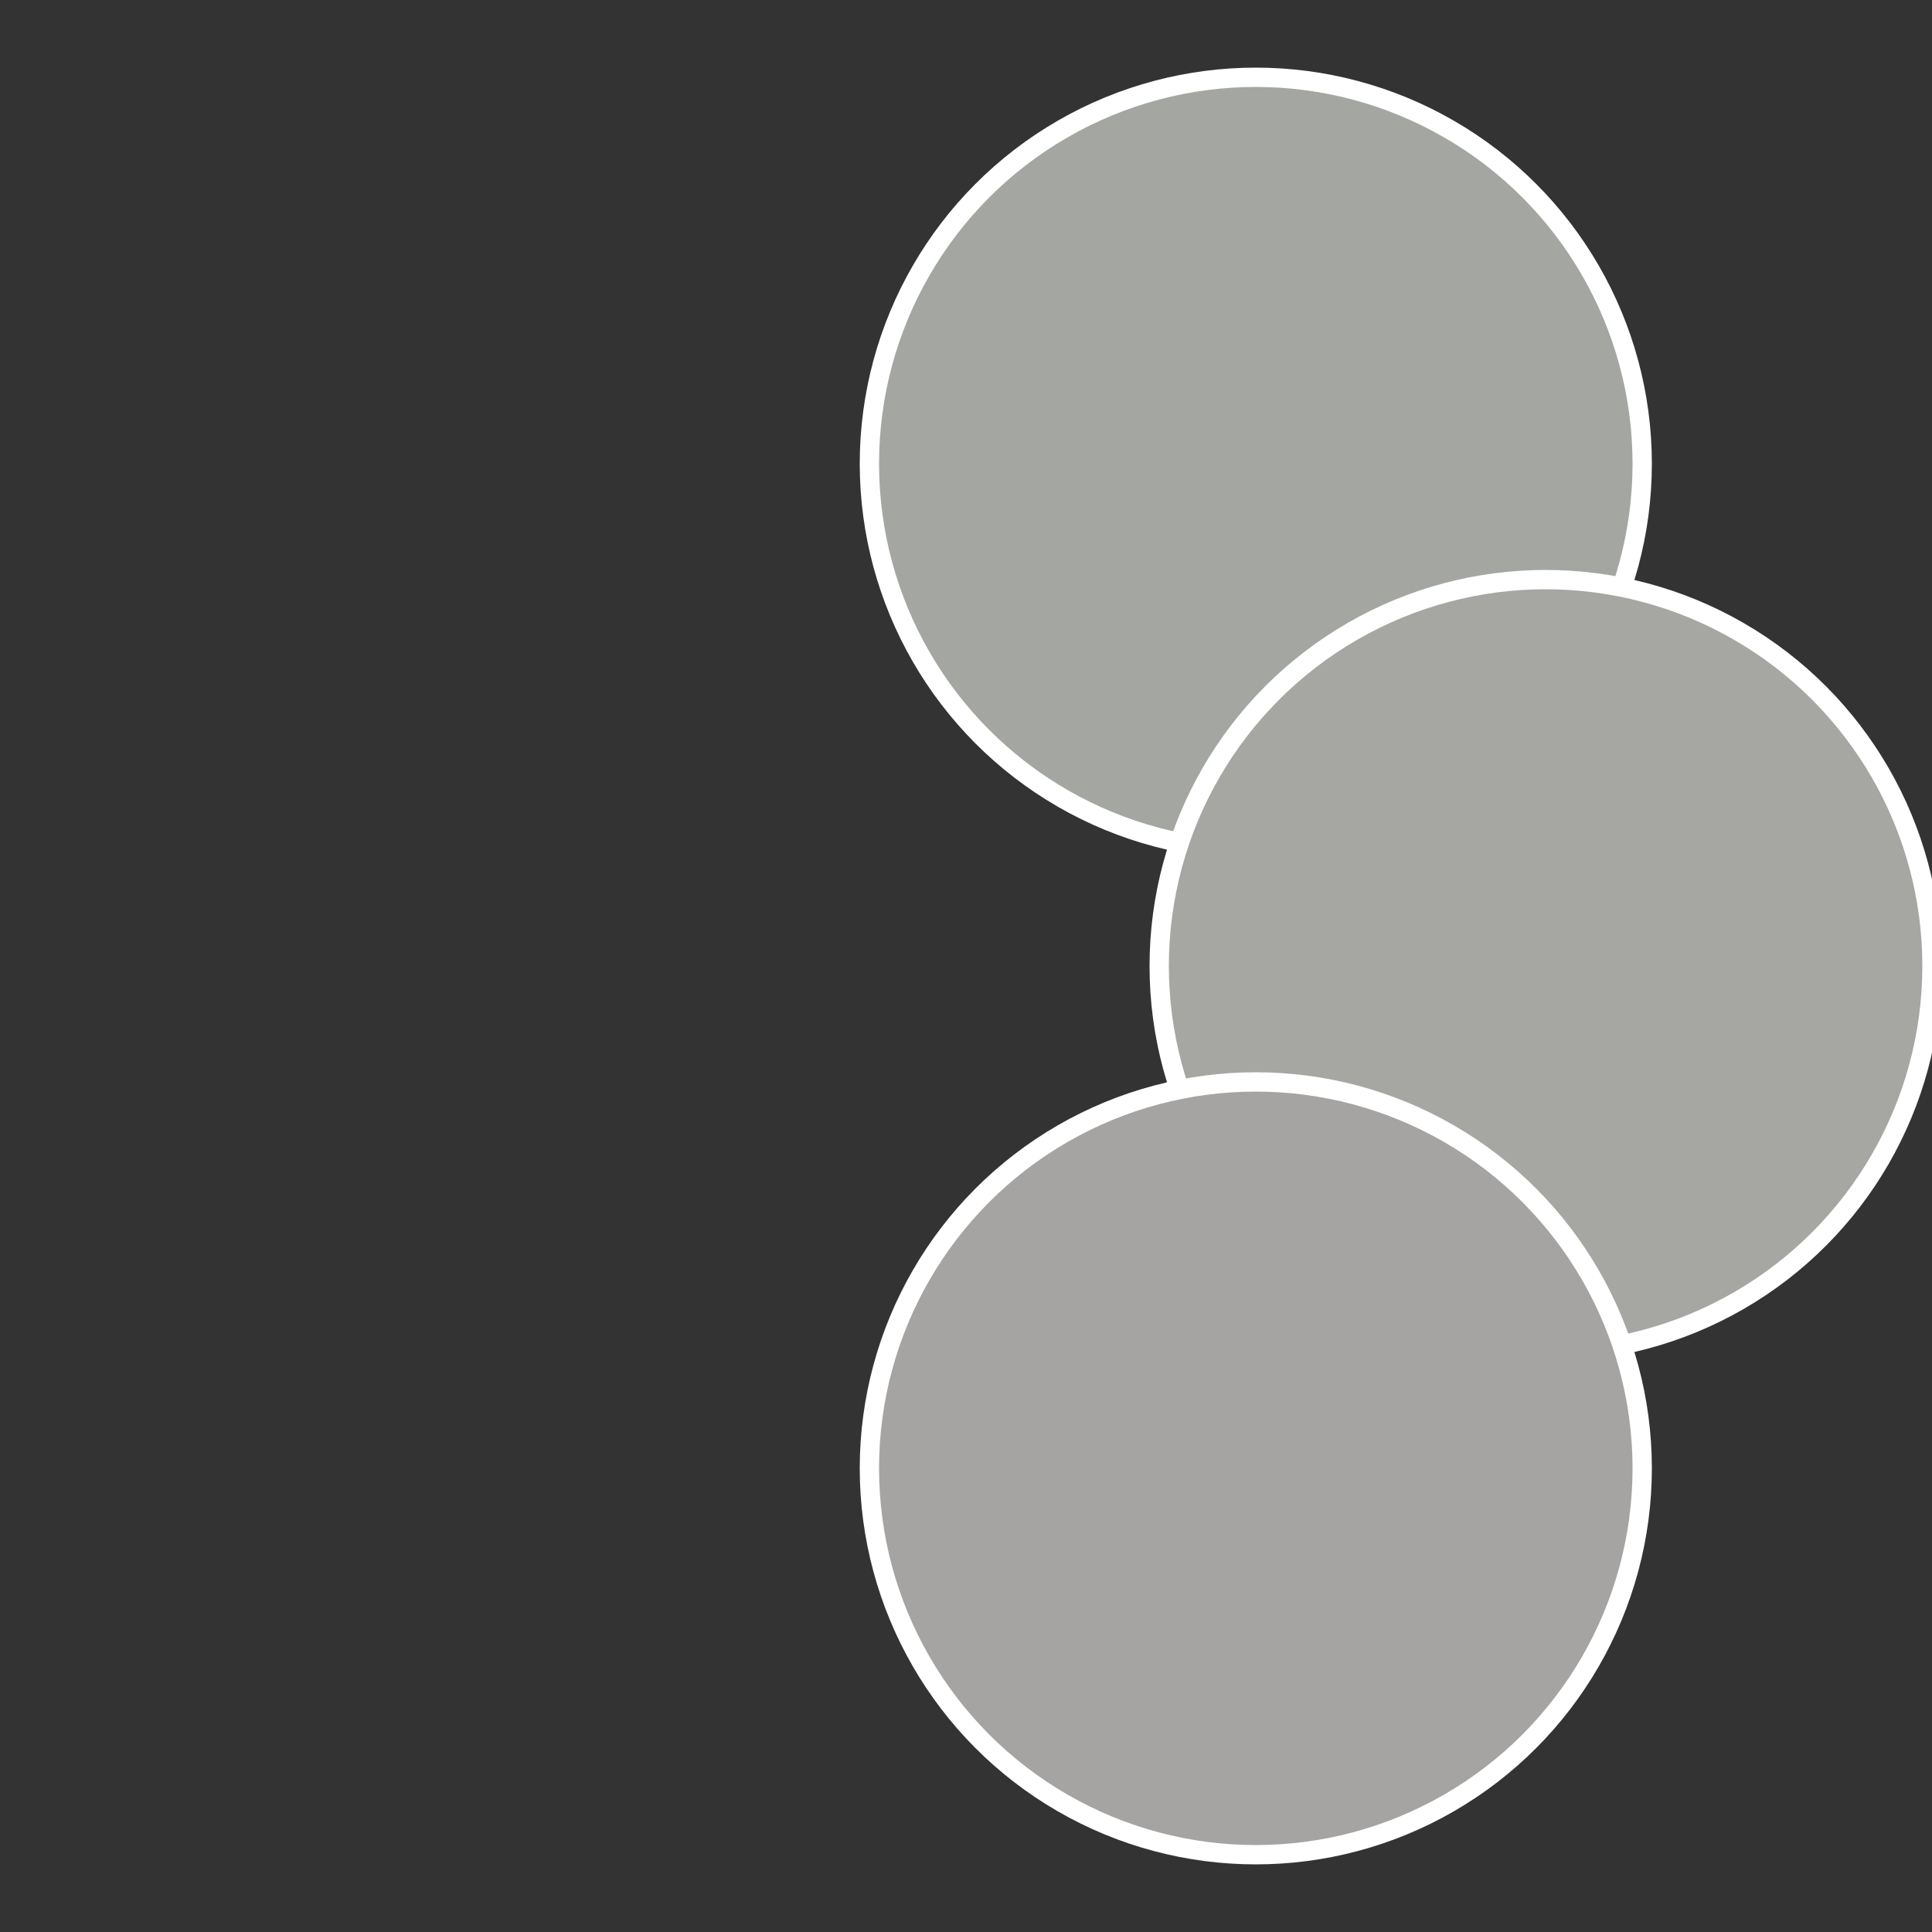 <?xml version="1.0" standalone="no"?>
<svg width="500" height="500" viewBox="-1 -1 2 2" xmlns="http://www.w3.org/2000/svg">
 
                <rect x="-1" y="-1" width="2" height="2" fill="#333333" stroke="none"/>
 
                <circle cx="0.3" cy="-0.52" r="0.4" fill="#a4a6a2" stroke="#fff" stroke-width="1%" />
             
                <circle cx="0.6" cy="0" r="0.4" fill="#a6a6a2" stroke="#fff" stroke-width="1%" />
             
                <circle cx="0.3" cy="0.52" r="0.4" fill="#a6a4a2" stroke="#fff" stroke-width="1%" />
            </svg>
